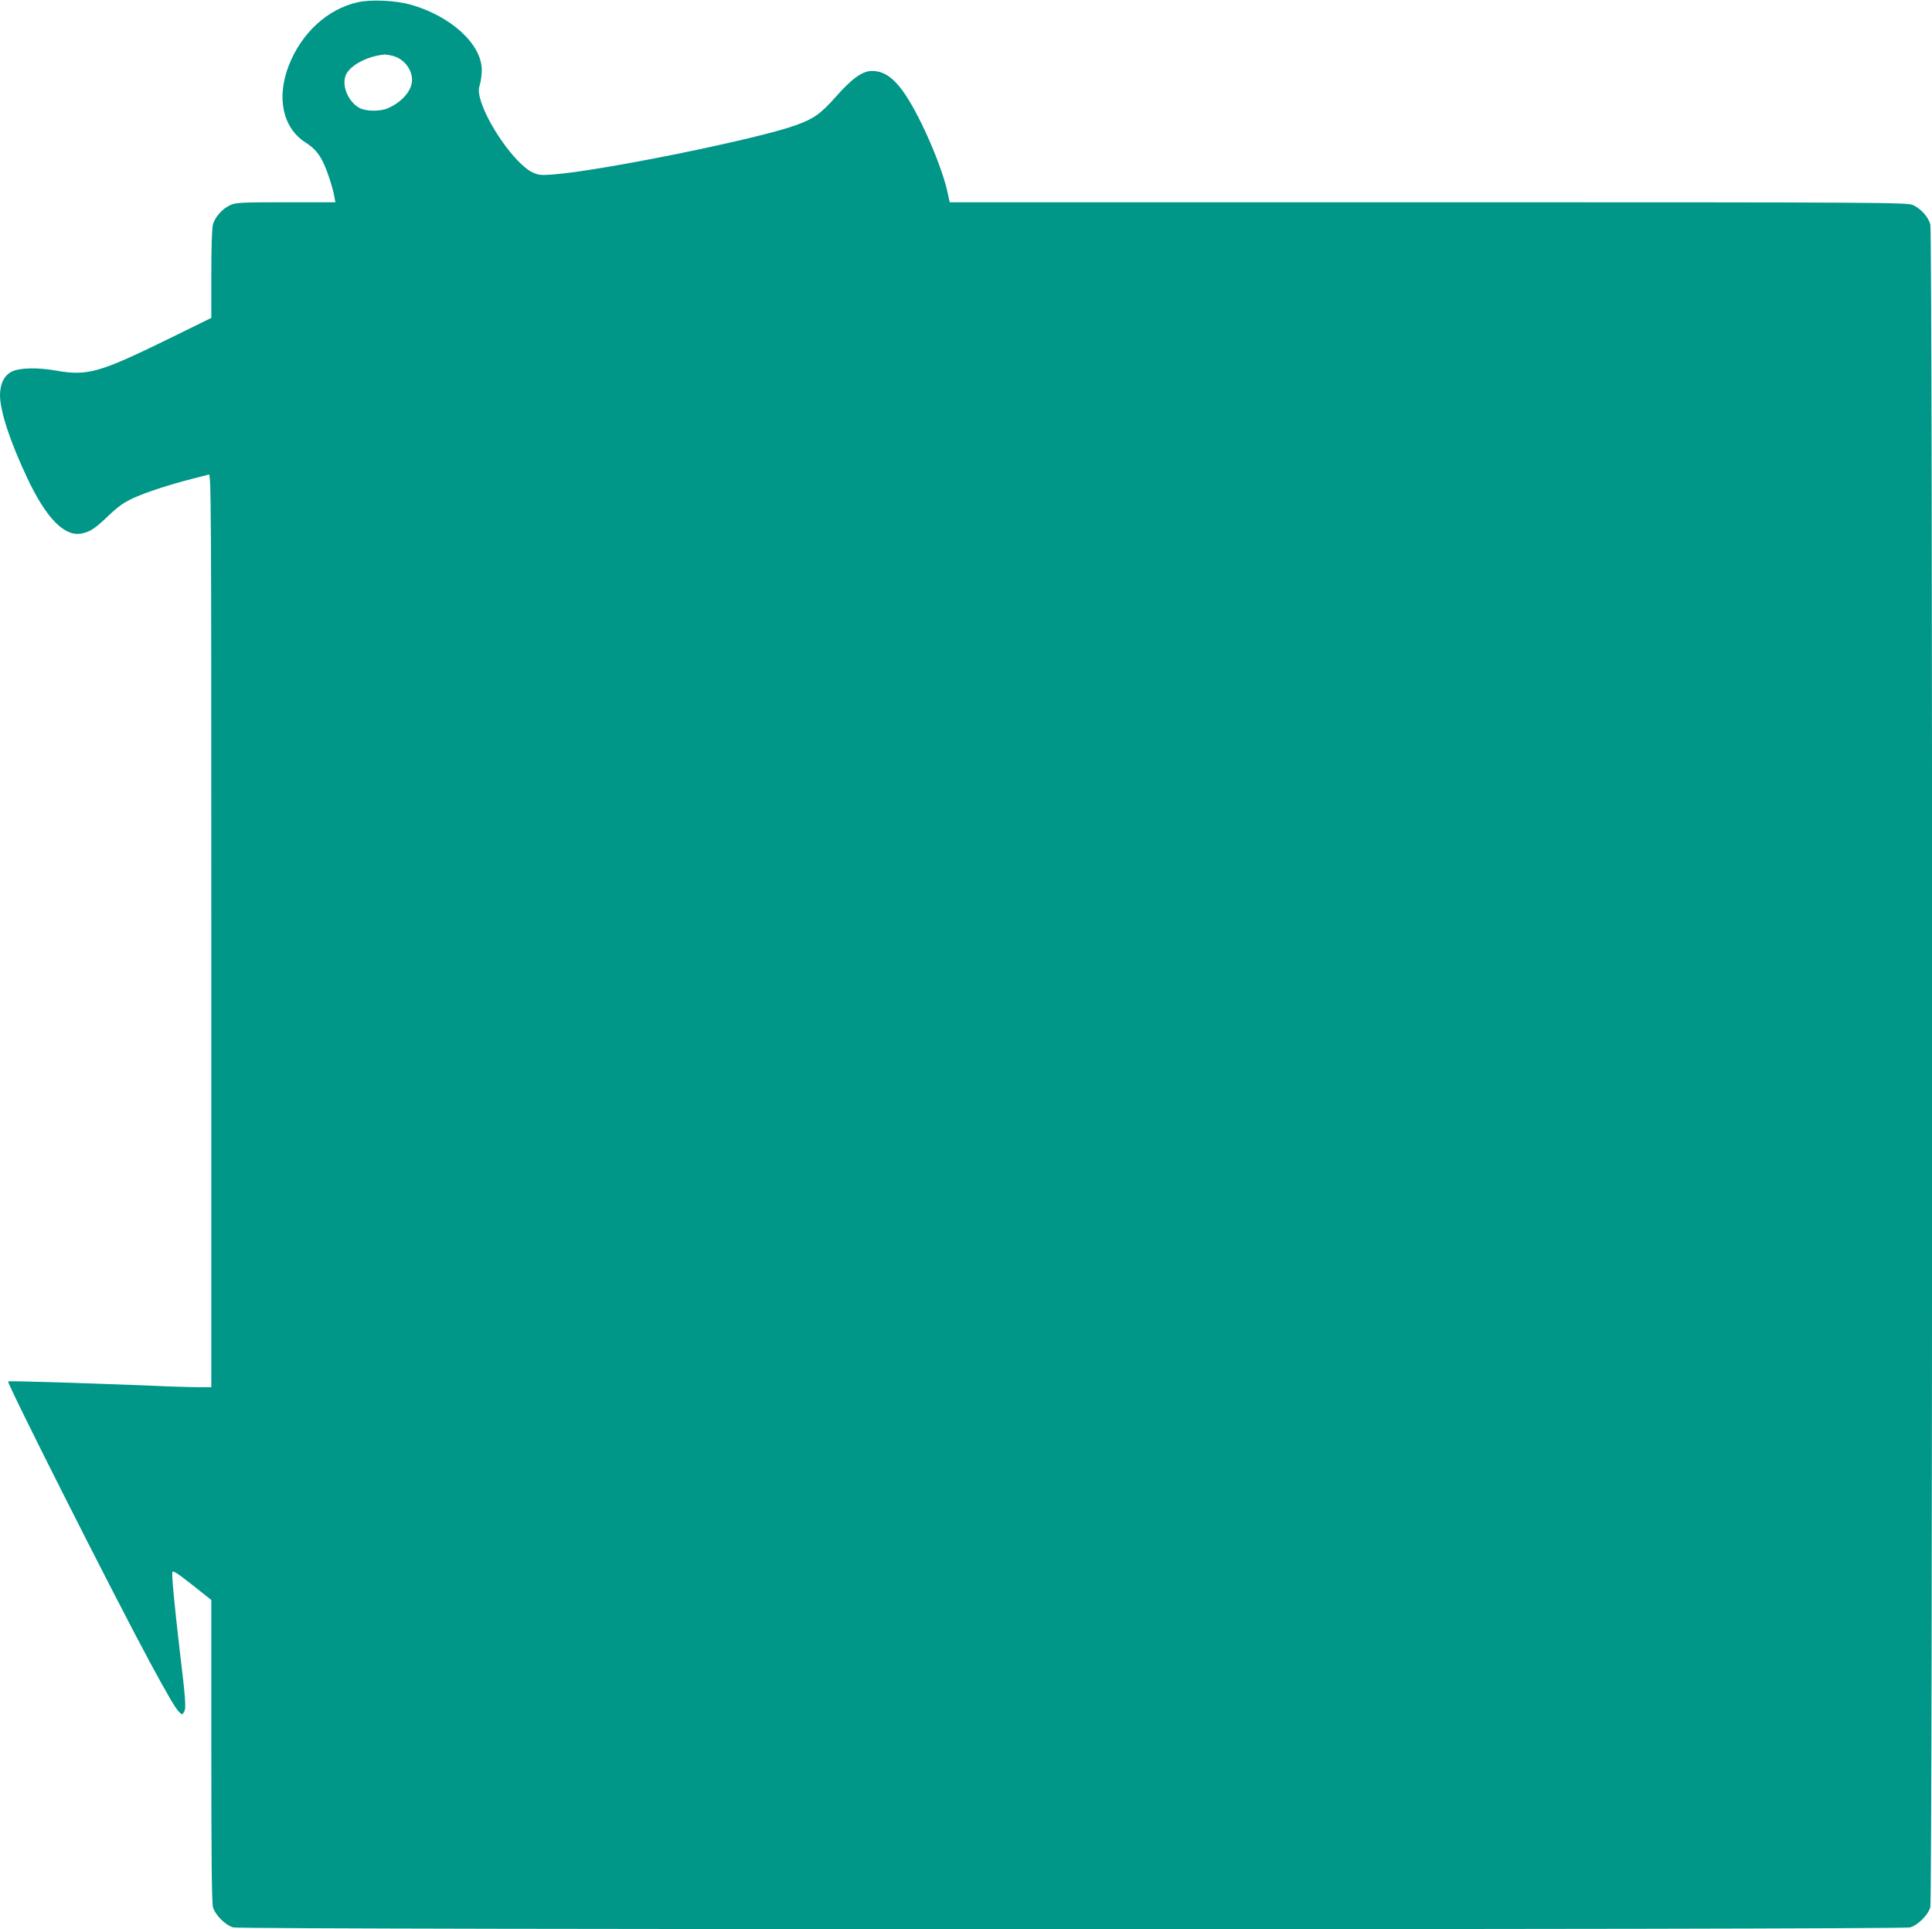 <?xml version="1.0" standalone="no"?>
<!DOCTYPE svg PUBLIC "-//W3C//DTD SVG 20010904//EN"
 "http://www.w3.org/TR/2001/REC-SVG-20010904/DTD/svg10.dtd">
<svg version="1.0" xmlns="http://www.w3.org/2000/svg"
 width="1280pt" height="1278pt" viewBox="0 0 1280 1278"
 preserveAspectRatio="xMidYMid meet">
<g transform="translate(0,1278) scale(0.1,-0.1)"
fill="#009688" stroke="none">
<path d="M2370 12765 c-200 -45 -371 -202 -456 -417 -84 -215 -41 -415 110
-512 62 -39 95 -80 126 -151 26 -59 56 -155 65 -207 l7 -38 -328 0 c-297 0
-333 -2 -369 -19 -51 -23 -101 -79 -114 -128 -7 -23 -11 -157 -11 -329 l0
-290 -287 -141 c-456 -223 -534 -245 -743 -208 -121 21 -234 19 -288 -5 -52
-24 -81 -79 -82 -156 0 -107 66 -308 181 -552 126 -267 248 -391 362 -366 54
11 89 34 174 116 65 62 101 88 168 119 86 39 242 90 397 129 46 12 91 23 101
26 16 5 17 -143 17 -3020 l0 -3026 -87 0 c-49 0 -189 4 -313 10 -488 19 -940
33 -946 28 -10 -11 698 -1413 938 -1858 124 -229 173 -313 198 -335 17 -16 19
-15 30 5 14 26 10 80 -31 420 -33 286 -52 482 -47 505 2 13 36 -9 131 -84
l127 -101 0 -998 c0 -699 3 -1009 11 -1037 15 -52 82 -119 134 -134 57 -16
11053 -16 11110 0 52 15 119 82 134 134 15 55 16 11093 0 11148 -13 49 -63
105 -114 128 -38 18 -165 19 -3211 19 l-3172 0 -17 78 c-23 103 -94 289 -169
442 -126 256 -214 350 -329 350 -63 0 -133 -50 -242 -174 -100 -112 -143 -142
-261 -185 -255 -93 -1298 -304 -1611 -327 -82 -6 -96 -4 -137 15 -114 56 -305
328 -347 496 -9 36 -9 55 1 88 7 23 12 66 12 94 -1 171 -206 358 -474 433 -98
27 -262 35 -348 15z m235 -356 c71 -19 125 -88 125 -159 0 -69 -66 -146 -160
-187 -52 -23 -149 -21 -191 3 -77 45 -119 155 -85 223 33 63 144 120 256 130
8 0 33 -4 55 -10z"/>
</g>
</svg>
